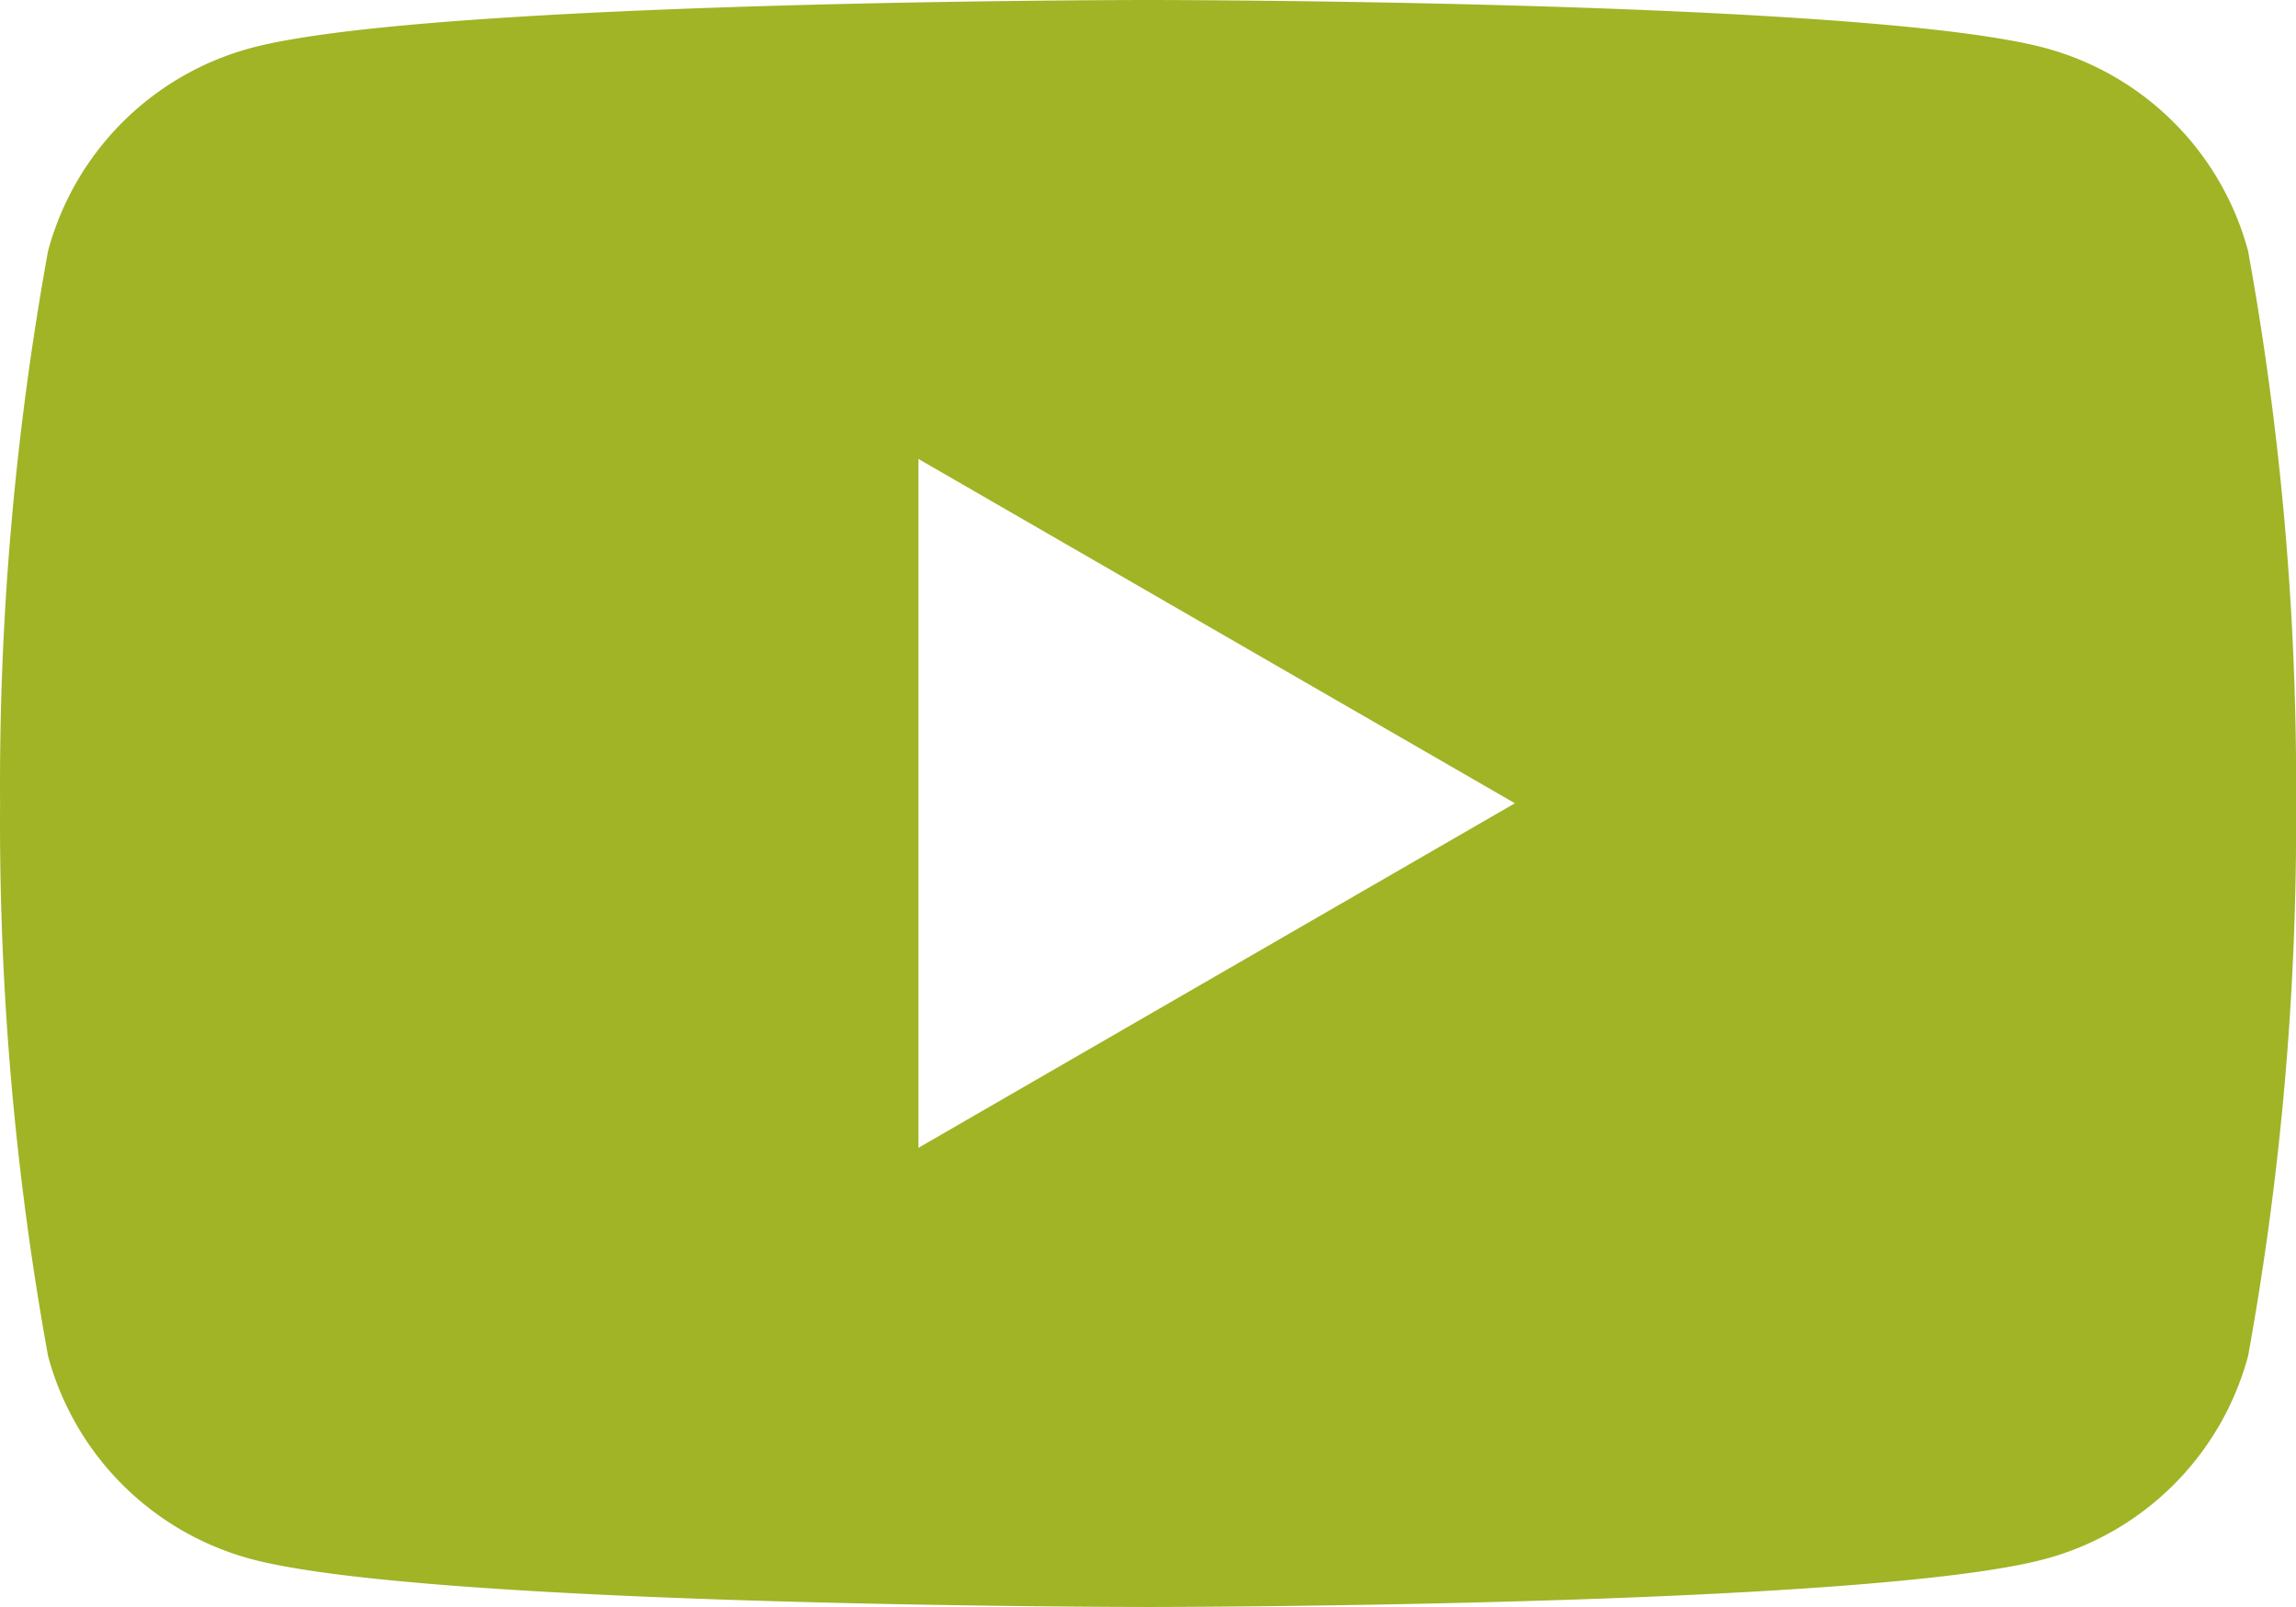 <svg xmlns="http://www.w3.org/2000/svg" width="32.149" height="22.504" viewBox="0 0 32.149 22.504"><path d="M-549.306,149.887a4.027,4.027,0,0,0-2.842-2.842c-2.507-.672-12.56-.672-12.56-.672s-10.054,0-12.561.672a4.027,4.027,0,0,0-2.842,2.842,41.831,41.831,0,0,0-.672,7.738,41.833,41.833,0,0,0,.672,7.738,4.027,4.027,0,0,0,2.842,2.842c2.507.672,12.561.672,12.561.672s10.053,0,12.56-.672a4.027,4.027,0,0,0,2.842-2.842,41.848,41.848,0,0,0,.672-7.738A41.846,41.846,0,0,0-549.306,149.887Zm-18.618,12.56V152.8l8.352,4.822Z" transform="translate(580.784 -146.373)" fill="#a0b426"/></svg>